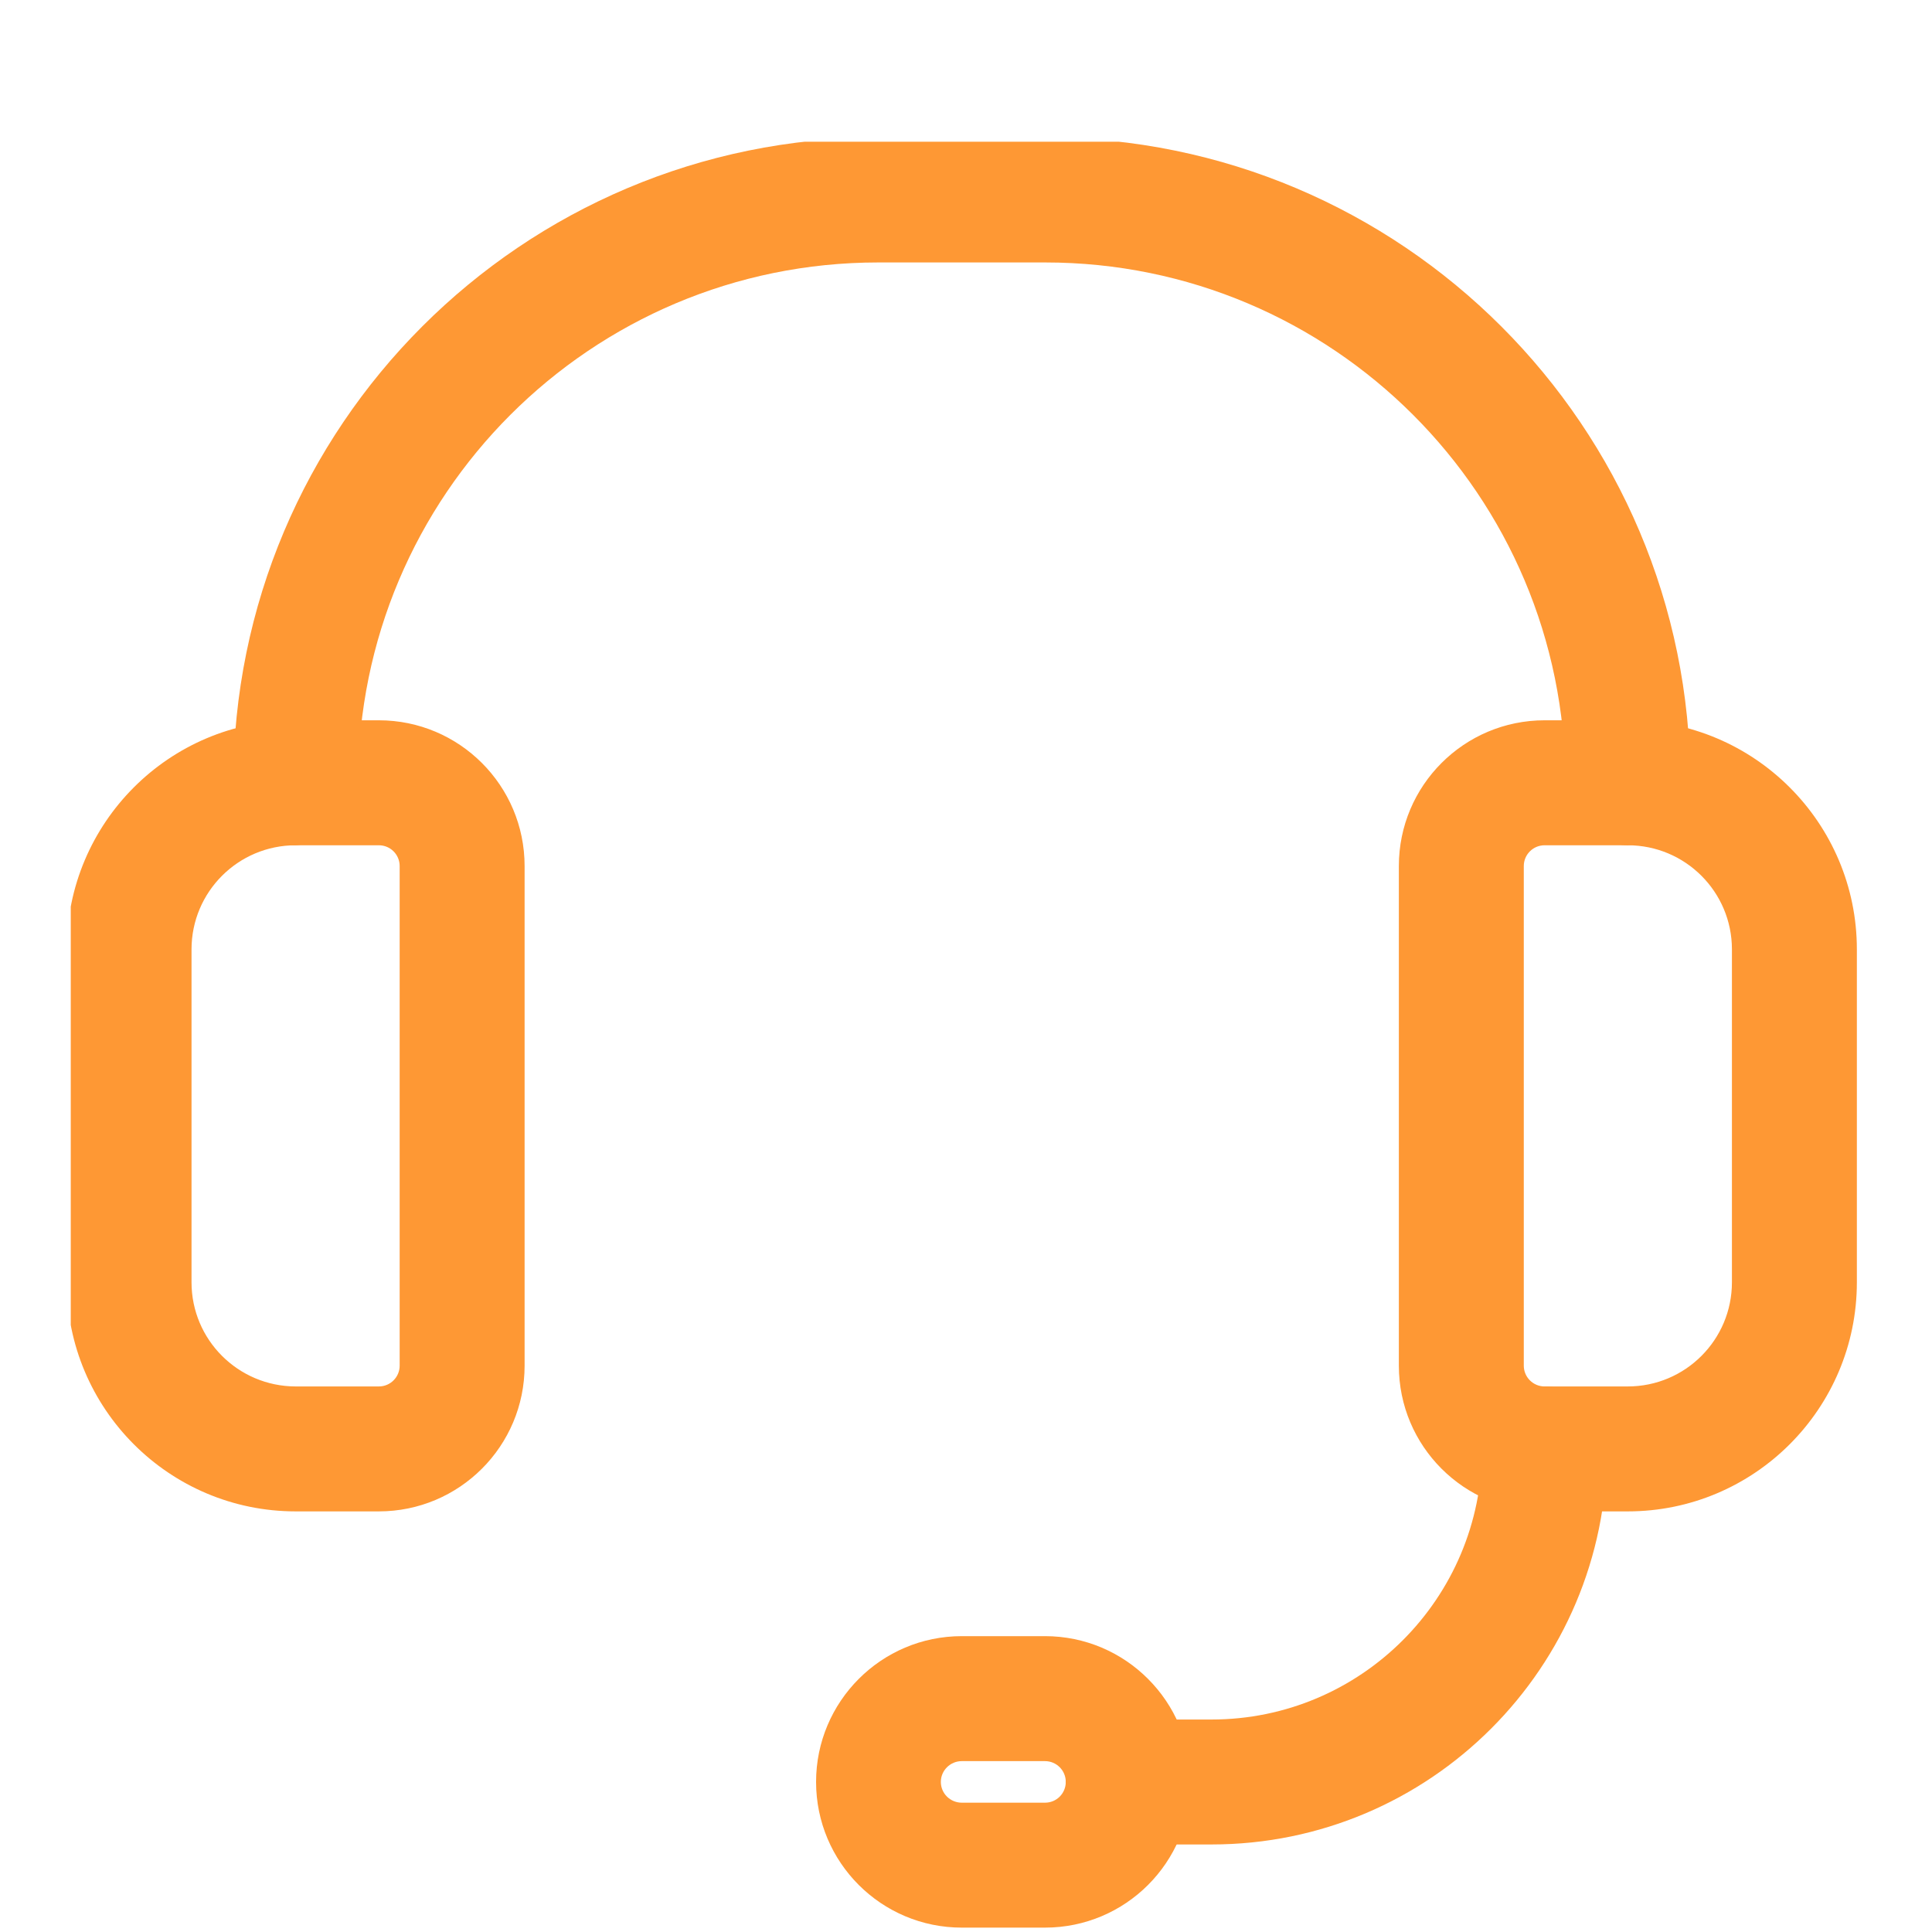 <svg xmlns="http://www.w3.org/2000/svg" xmlns:xlink="http://www.w3.org/1999/xlink" width="60" zoomAndPan="magnify" viewBox="0 0 45 45" height="60" preserveAspectRatio="xMidYMid meet" version="1.0"><defs><clipPath id="b0ea2d860e"><path d="M 1.648 16 L 13 16 L 13 36 L 1.648 36 Z M 1.648 16 " clip-rule="nonzero"/></clipPath><clipPath id="22920d44ba"><path d="M 32 16 L 43.648 16 L 43.648 36 L 32 36 Z M 32 16 " clip-rule="nonzero"/></clipPath><clipPath id="07470ec586"><path d="M 5 3.301 L 40 3.301 L 40 20 L 5 20 Z M 5 3.301 " clip-rule="nonzero"/></clipPath></defs><g clip-path="url(#b0ea2d860e)"><path fill="#fe9834" d="M 6.887 16.777 C 3.941 16.777 1.555 19.168 1.555 22.113 L 1.555 29.867 C 1.555 32.812 3.941 35.203 6.887 35.203 C 6.887 35.203 7.855 35.203 8.824 35.203 C 10.699 35.203 12.219 33.684 12.219 31.809 L 12.219 20.172 C 12.219 18.297 10.699 16.777 8.824 16.777 Z M 9.309 31.809 C 9.309 32.074 9.094 32.293 8.824 32.293 L 6.883 32.293 C 5.547 32.289 4.461 31.207 4.461 29.867 C 4.461 29.867 4.461 22.113 4.461 22.113 C 4.461 20.773 5.547 19.688 6.887 19.688 L 8.824 19.688 C 9.094 19.688 9.309 19.906 9.309 20.172 Z M 9.309 31.809 " fill-opacity="1" fill-rule="evenodd"/></g><g clip-path="url(#22920d44ba)"><path fill="#fe9834" d="M 35.977 35.203 L 37.914 35.203 C 40.859 35.203 43.25 32.812 43.25 29.867 L 43.25 22.113 C 43.25 19.168 40.859 16.777 37.914 16.777 L 37.887 16.777 C 37.723 16.777 36.848 16.777 35.977 16.777 C 34.102 16.777 32.582 18.297 32.582 20.172 L 32.582 31.809 C 32.582 33.684 34.102 35.203 35.977 35.203 Z M 37.914 32.293 L 35.977 32.293 C 35.707 32.293 35.492 32.074 35.492 31.809 C 35.492 31.809 35.492 20.172 35.492 20.172 C 35.492 19.906 35.707 19.688 35.977 19.688 C 36.945 19.688 37.914 19.688 37.914 19.688 C 39.254 19.688 40.34 20.773 40.34 22.113 C 40.34 22.113 40.34 29.867 40.34 29.867 C 40.34 31.207 39.254 32.293 37.914 32.293 Z M 37.914 32.293 " fill-opacity="1" fill-rule="evenodd"/></g><path fill="#fe9834" d="M 24.34 44.898 C 26.215 44.898 27.734 43.379 27.734 41.504 C 27.734 39.633 26.215 38.109 24.34 38.109 C 24.34 38.109 22.402 38.109 22.402 38.109 C 20.527 38.109 19.008 39.633 19.008 41.504 C 19.008 43.379 20.527 44.898 22.402 44.898 C 22.402 44.898 24.34 44.898 24.34 44.898 Z M 24.34 41.988 L 22.402 41.988 C 22.133 41.988 21.914 41.773 21.914 41.504 C 21.914 41.238 22.133 41.02 22.402 41.02 L 24.34 41.02 C 24.609 41.02 24.824 41.238 24.824 41.504 C 24.824 41.773 24.609 41.988 24.34 41.988 Z M 24.34 41.988 " fill-opacity="1" fill-rule="evenodd"/><path fill="#fe9834" d="M 26.281 42.961 L 28.219 42.961 C 33.305 42.961 37.43 38.836 37.43 33.746 C 37.43 32.945 36.777 32.293 35.977 32.293 C 35.172 32.293 34.52 32.945 34.52 33.746 C 34.52 37.227 31.699 40.051 28.219 40.051 C 28.219 40.051 26.281 40.051 26.281 40.051 C 25.477 40.051 24.824 40.703 24.824 41.504 C 24.824 42.309 25.477 42.961 26.281 42.961 Z M 26.281 42.961 " fill-opacity="1" fill-rule="evenodd"/><g clip-path="url(#07470ec586)"><path fill="#fe9834" d="M 37.84 19.684 L 37.914 19.688 L 37.977 19.68 C 38.258 19.645 39.371 19.426 39.371 18.23 C 39.371 9.93 32.641 3.203 24.344 3.203 C 23.055 3.203 21.746 3.203 20.457 3.203 C 12.16 3.203 5.434 9.93 5.434 18.23 C 5.434 18.148 5.438 18.082 5.445 18.031 C 5.438 18.094 5.434 18.164 5.434 18.234 C 5.434 19.035 6.082 19.688 6.887 19.688 C 6.887 19.688 8.34 19.598 8.34 18.23 C 8.34 11.535 13.766 6.113 20.457 6.113 C 21.746 6.113 23.055 6.113 24.344 6.113 C 31.035 6.113 36.461 11.535 36.461 18.23 L 36.461 18.234 C 36.461 18.266 36.461 18.293 36.465 18.324 C 36.484 18.762 36.664 19.062 36.887 19.262 C 37.137 19.508 37.469 19.664 37.84 19.684 Z M 37.84 19.684 " fill-opacity="1" fill-rule="evenodd"/></g></svg>
